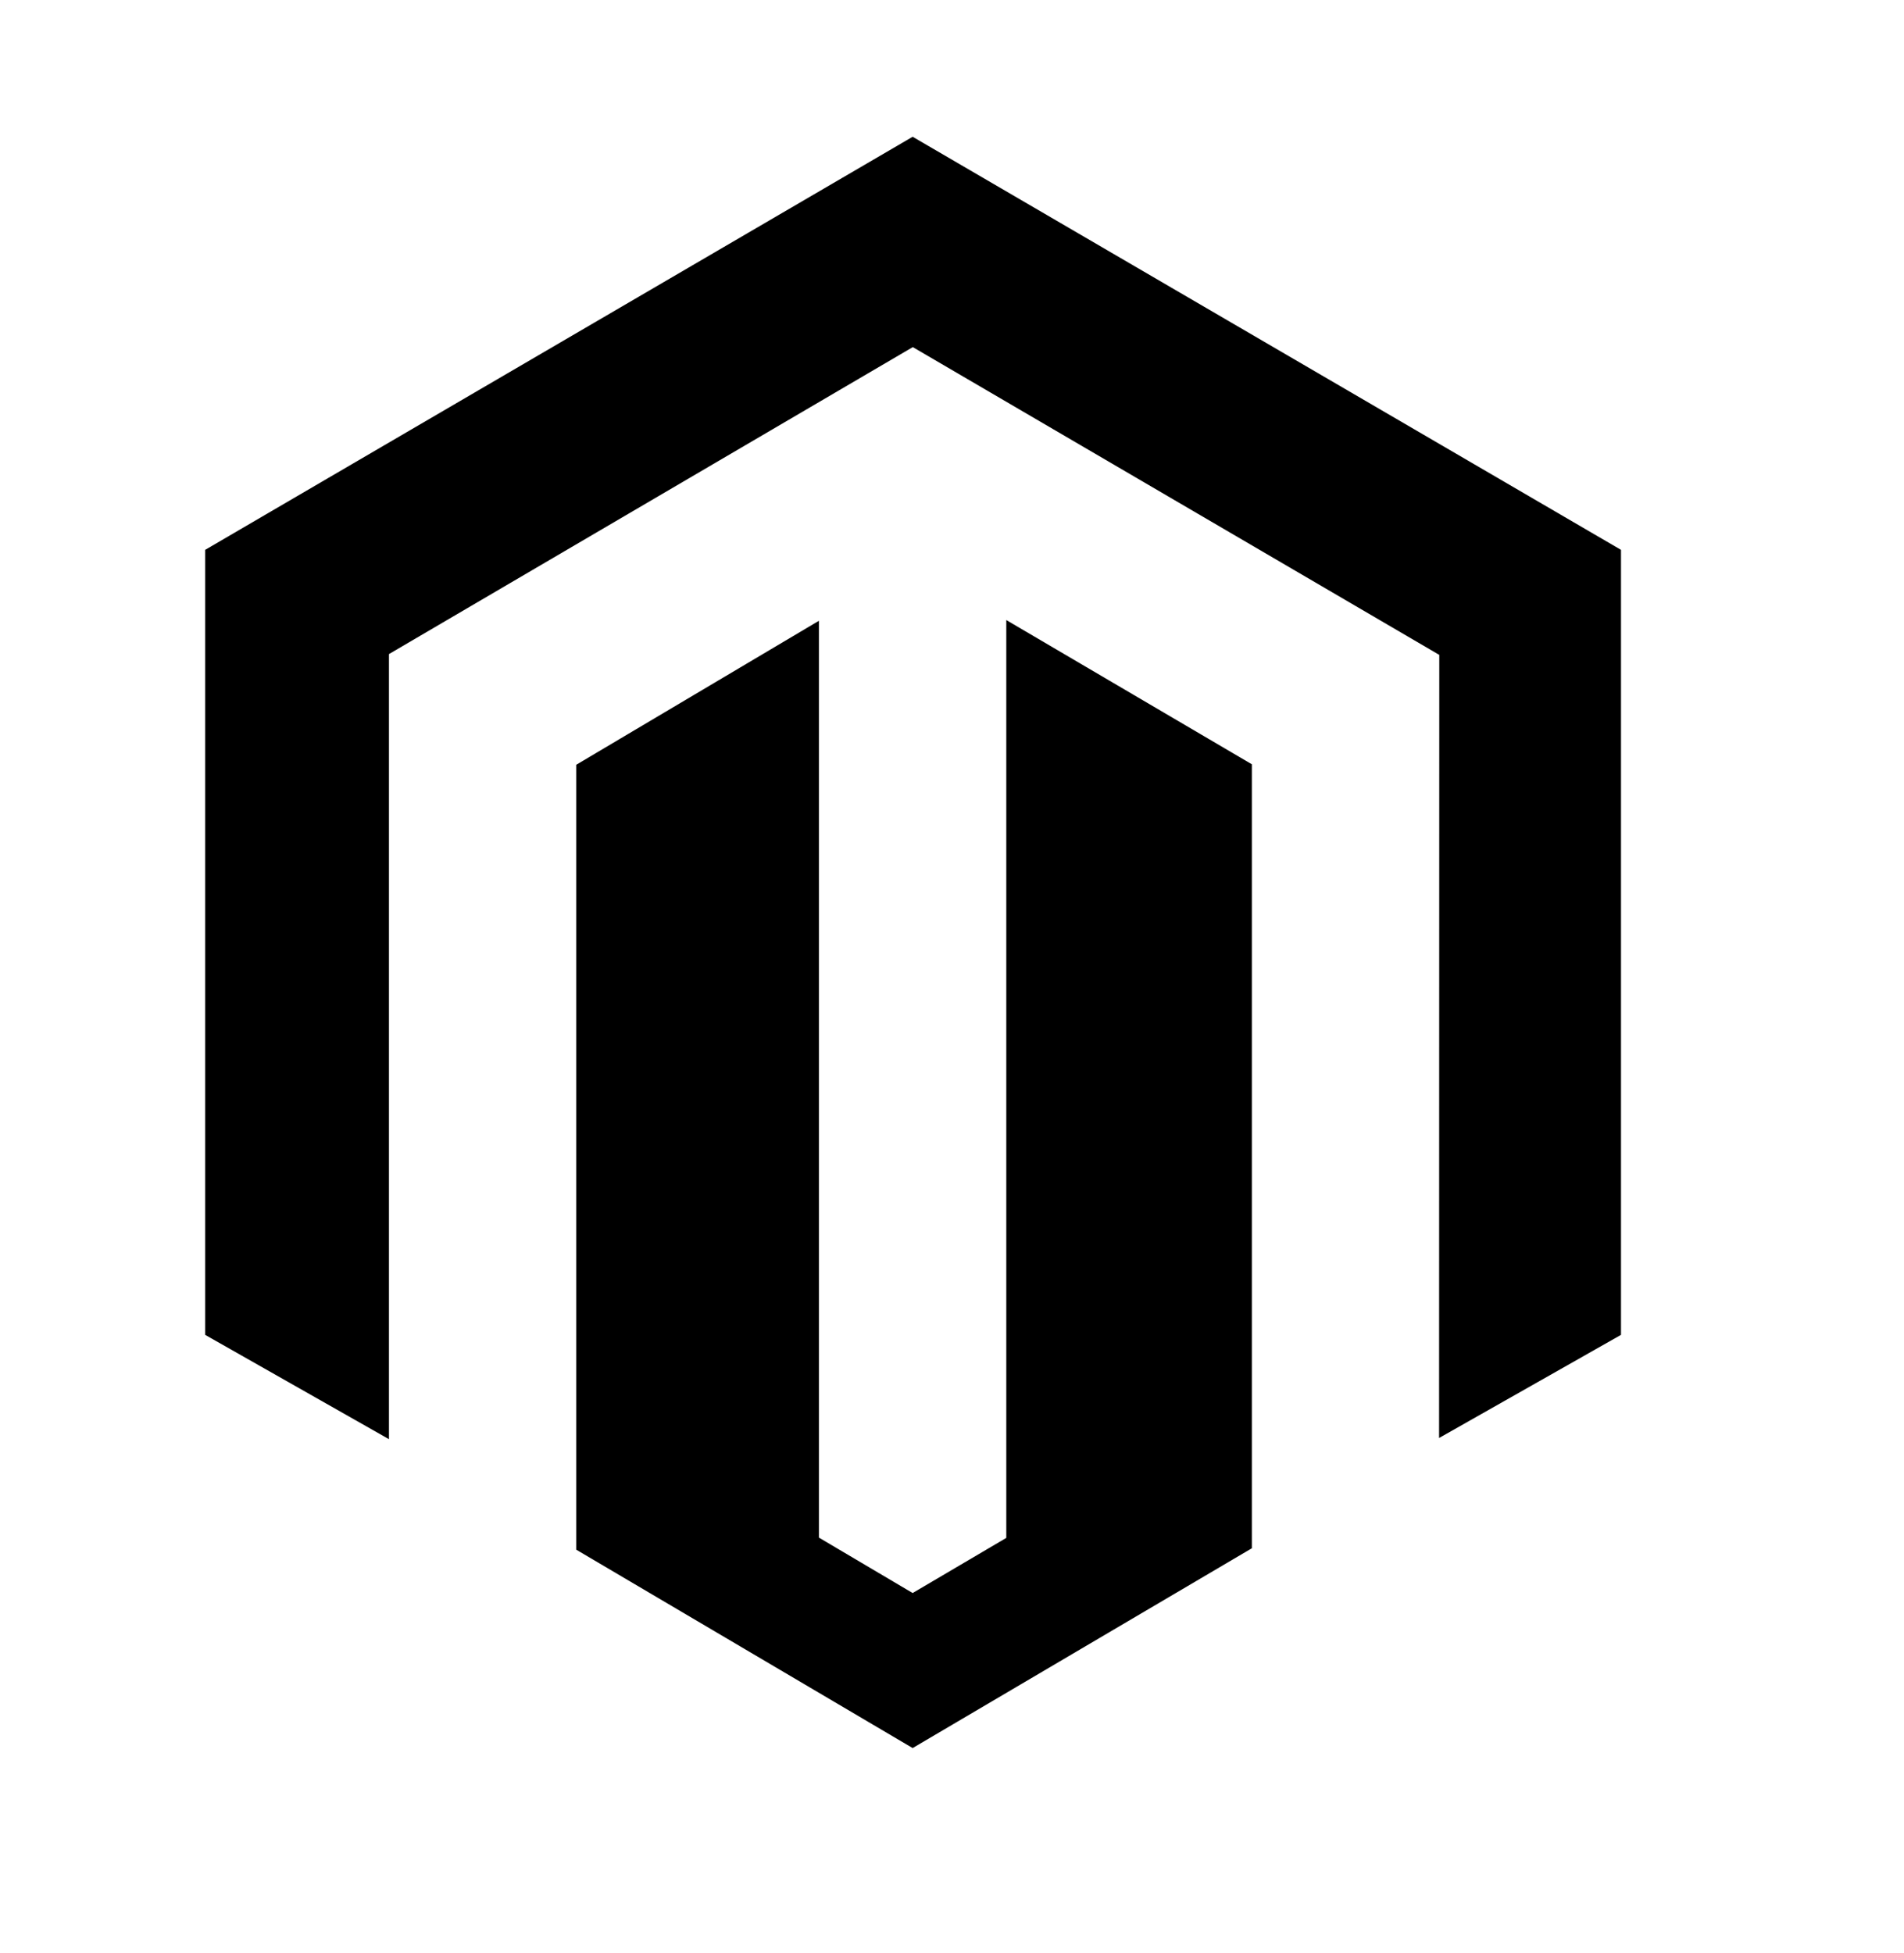 <svg width="39" height="40" viewBox="0 0 39 40" fill="none" xmlns="http://www.w3.org/2000/svg">
<path d="M20.612 12.699V31.497L18.694 32.626L16.774 31.491V12.714L11.803 15.663V31.738L18.694 35.801L25.642 31.709V15.653L20.612 12.699L20.612 12.699ZM18.694 2.801L4.203 11.261V27.339L7.967 29.475V13.396L18.697 7.109L29.437 13.387L29.481 13.412L29.477 29.451L33.203 27.339V11.261L18.694 2.801H18.694Z" fill="black"/>
</svg>

